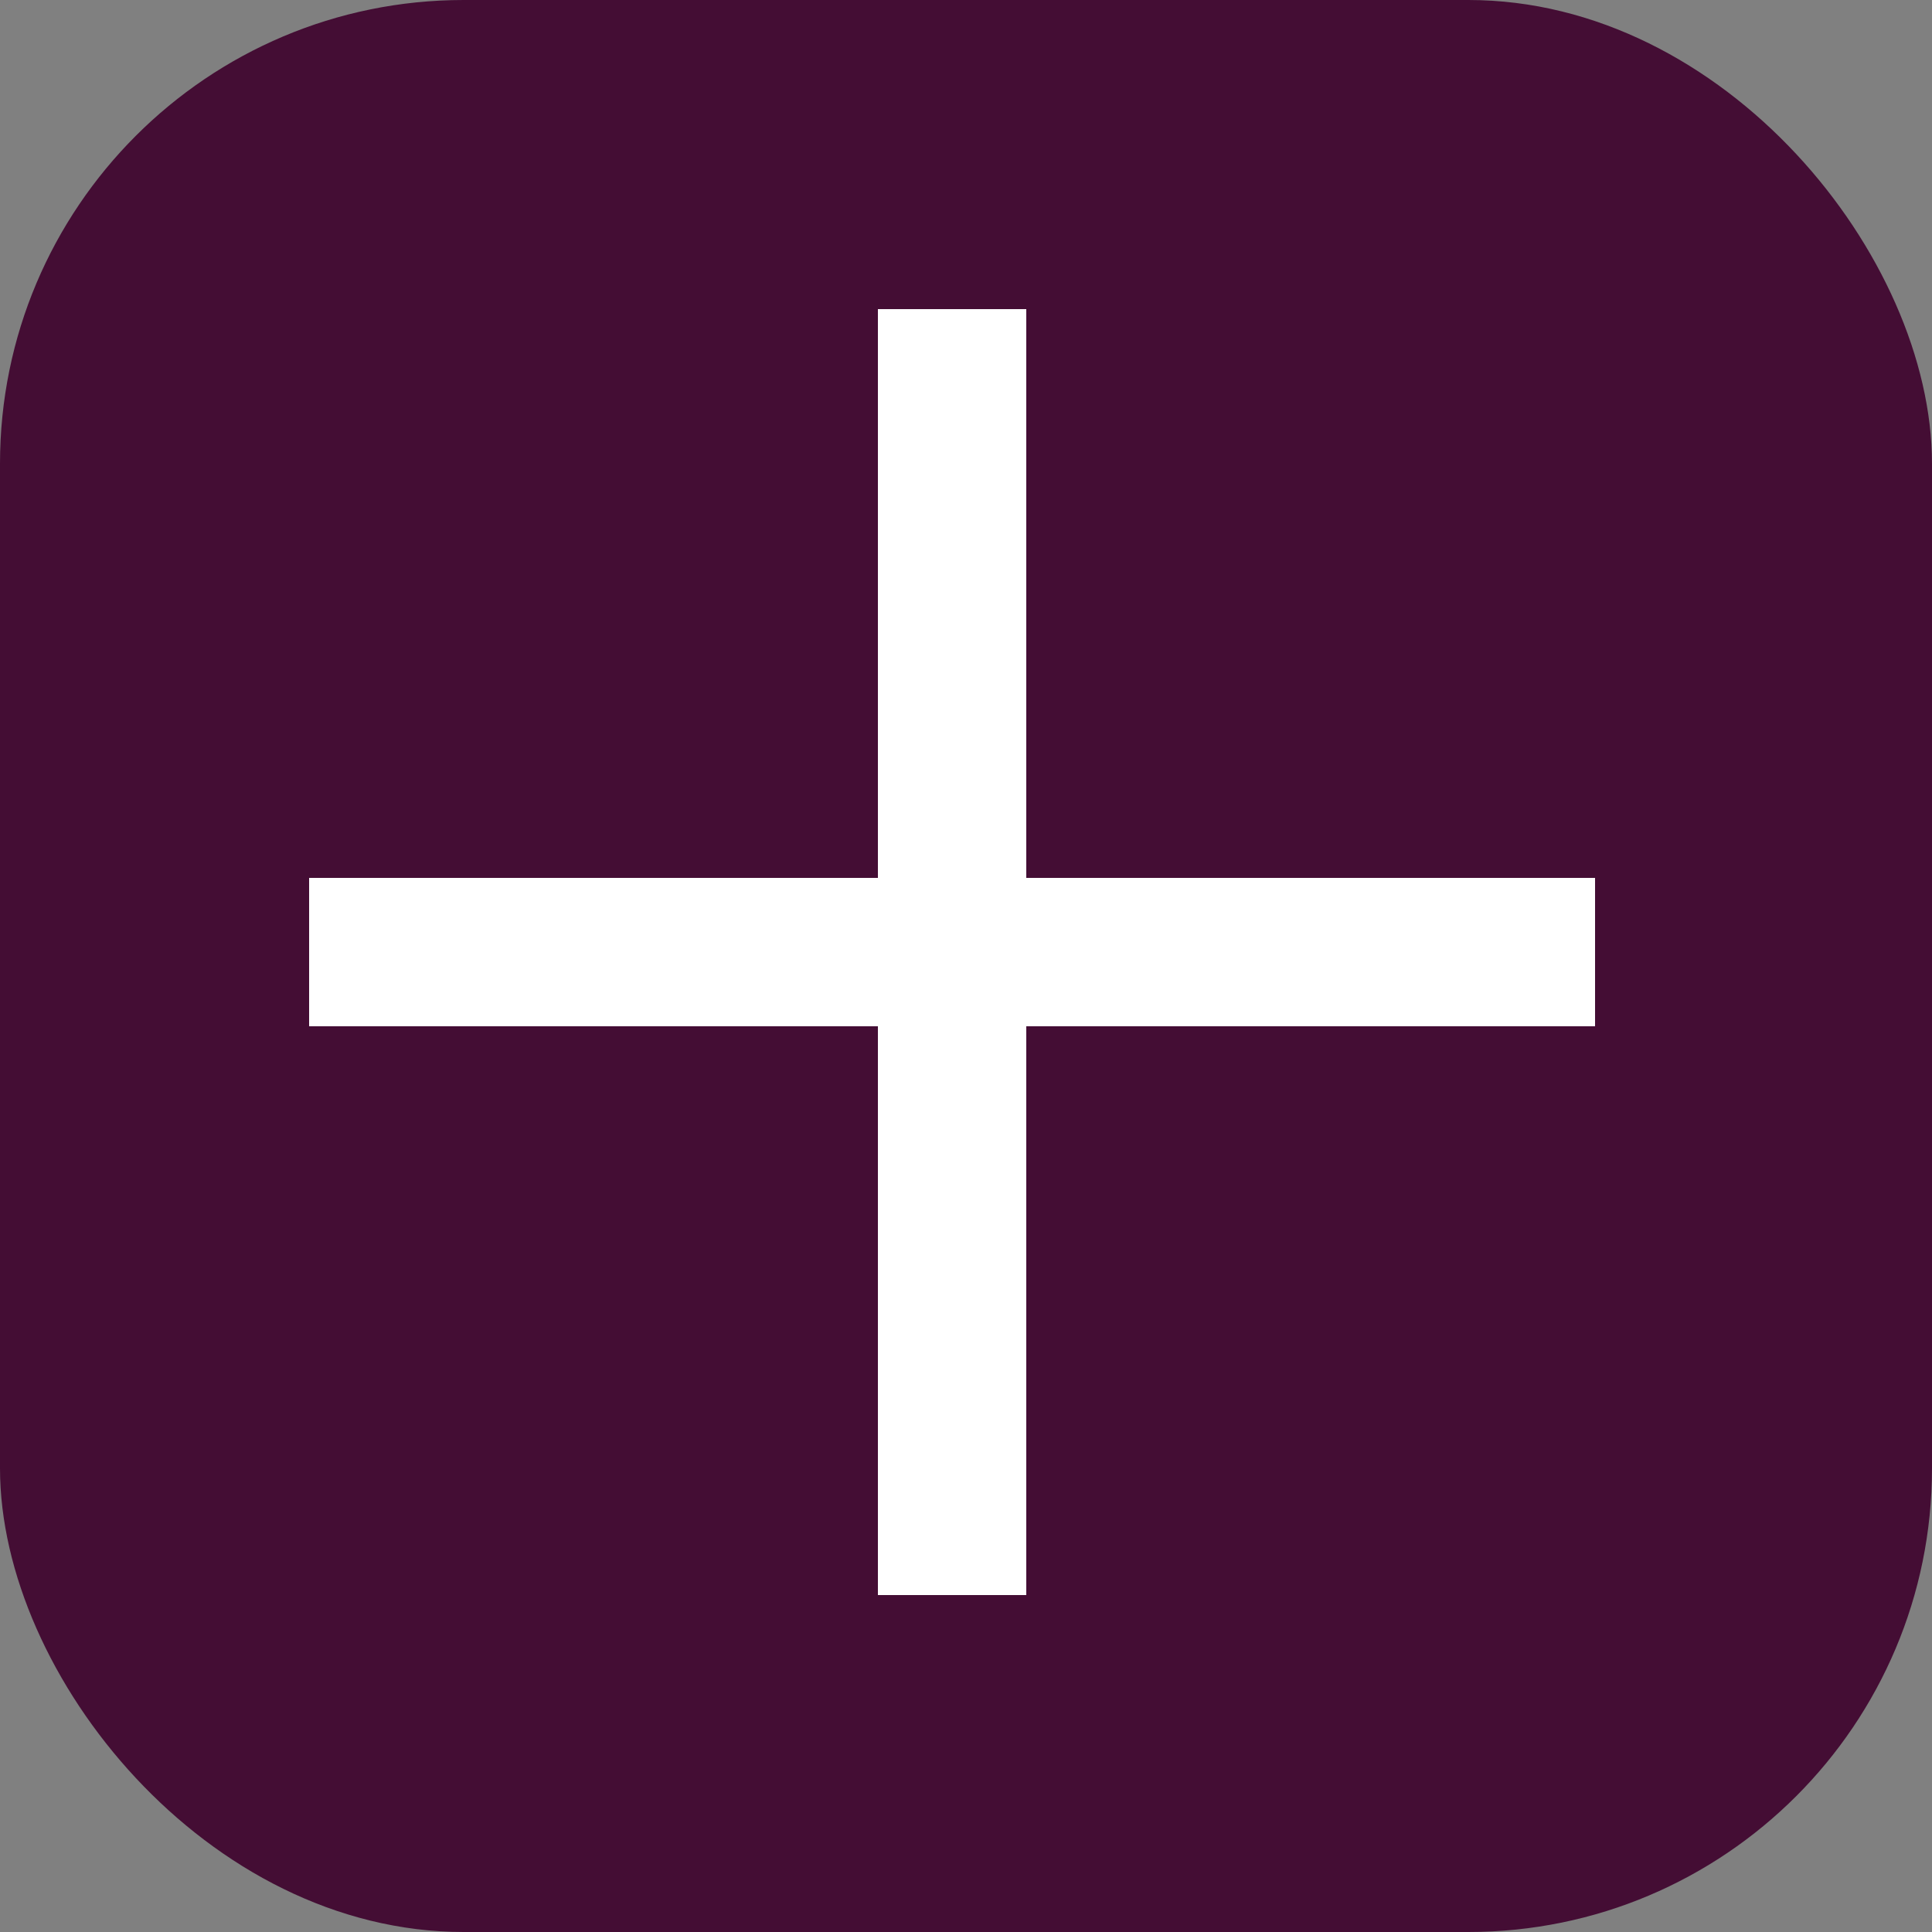 <svg width="50" height="50" viewBox="0 0 50 50" fill="none" xmlns="http://www.w3.org/2000/svg">
<rect x="0" y="0" width="50" height="50" fill="#808080" stroke="none"/>
<rect width="50" height="50" rx="12" fill="#440D34"/>
<path d="M41.28 26.56H26.56V41.28H22.72V26.56H8V22.72H22.72V8H26.56V22.72H41.28V26.56Z" fill="white"/>
</svg>
